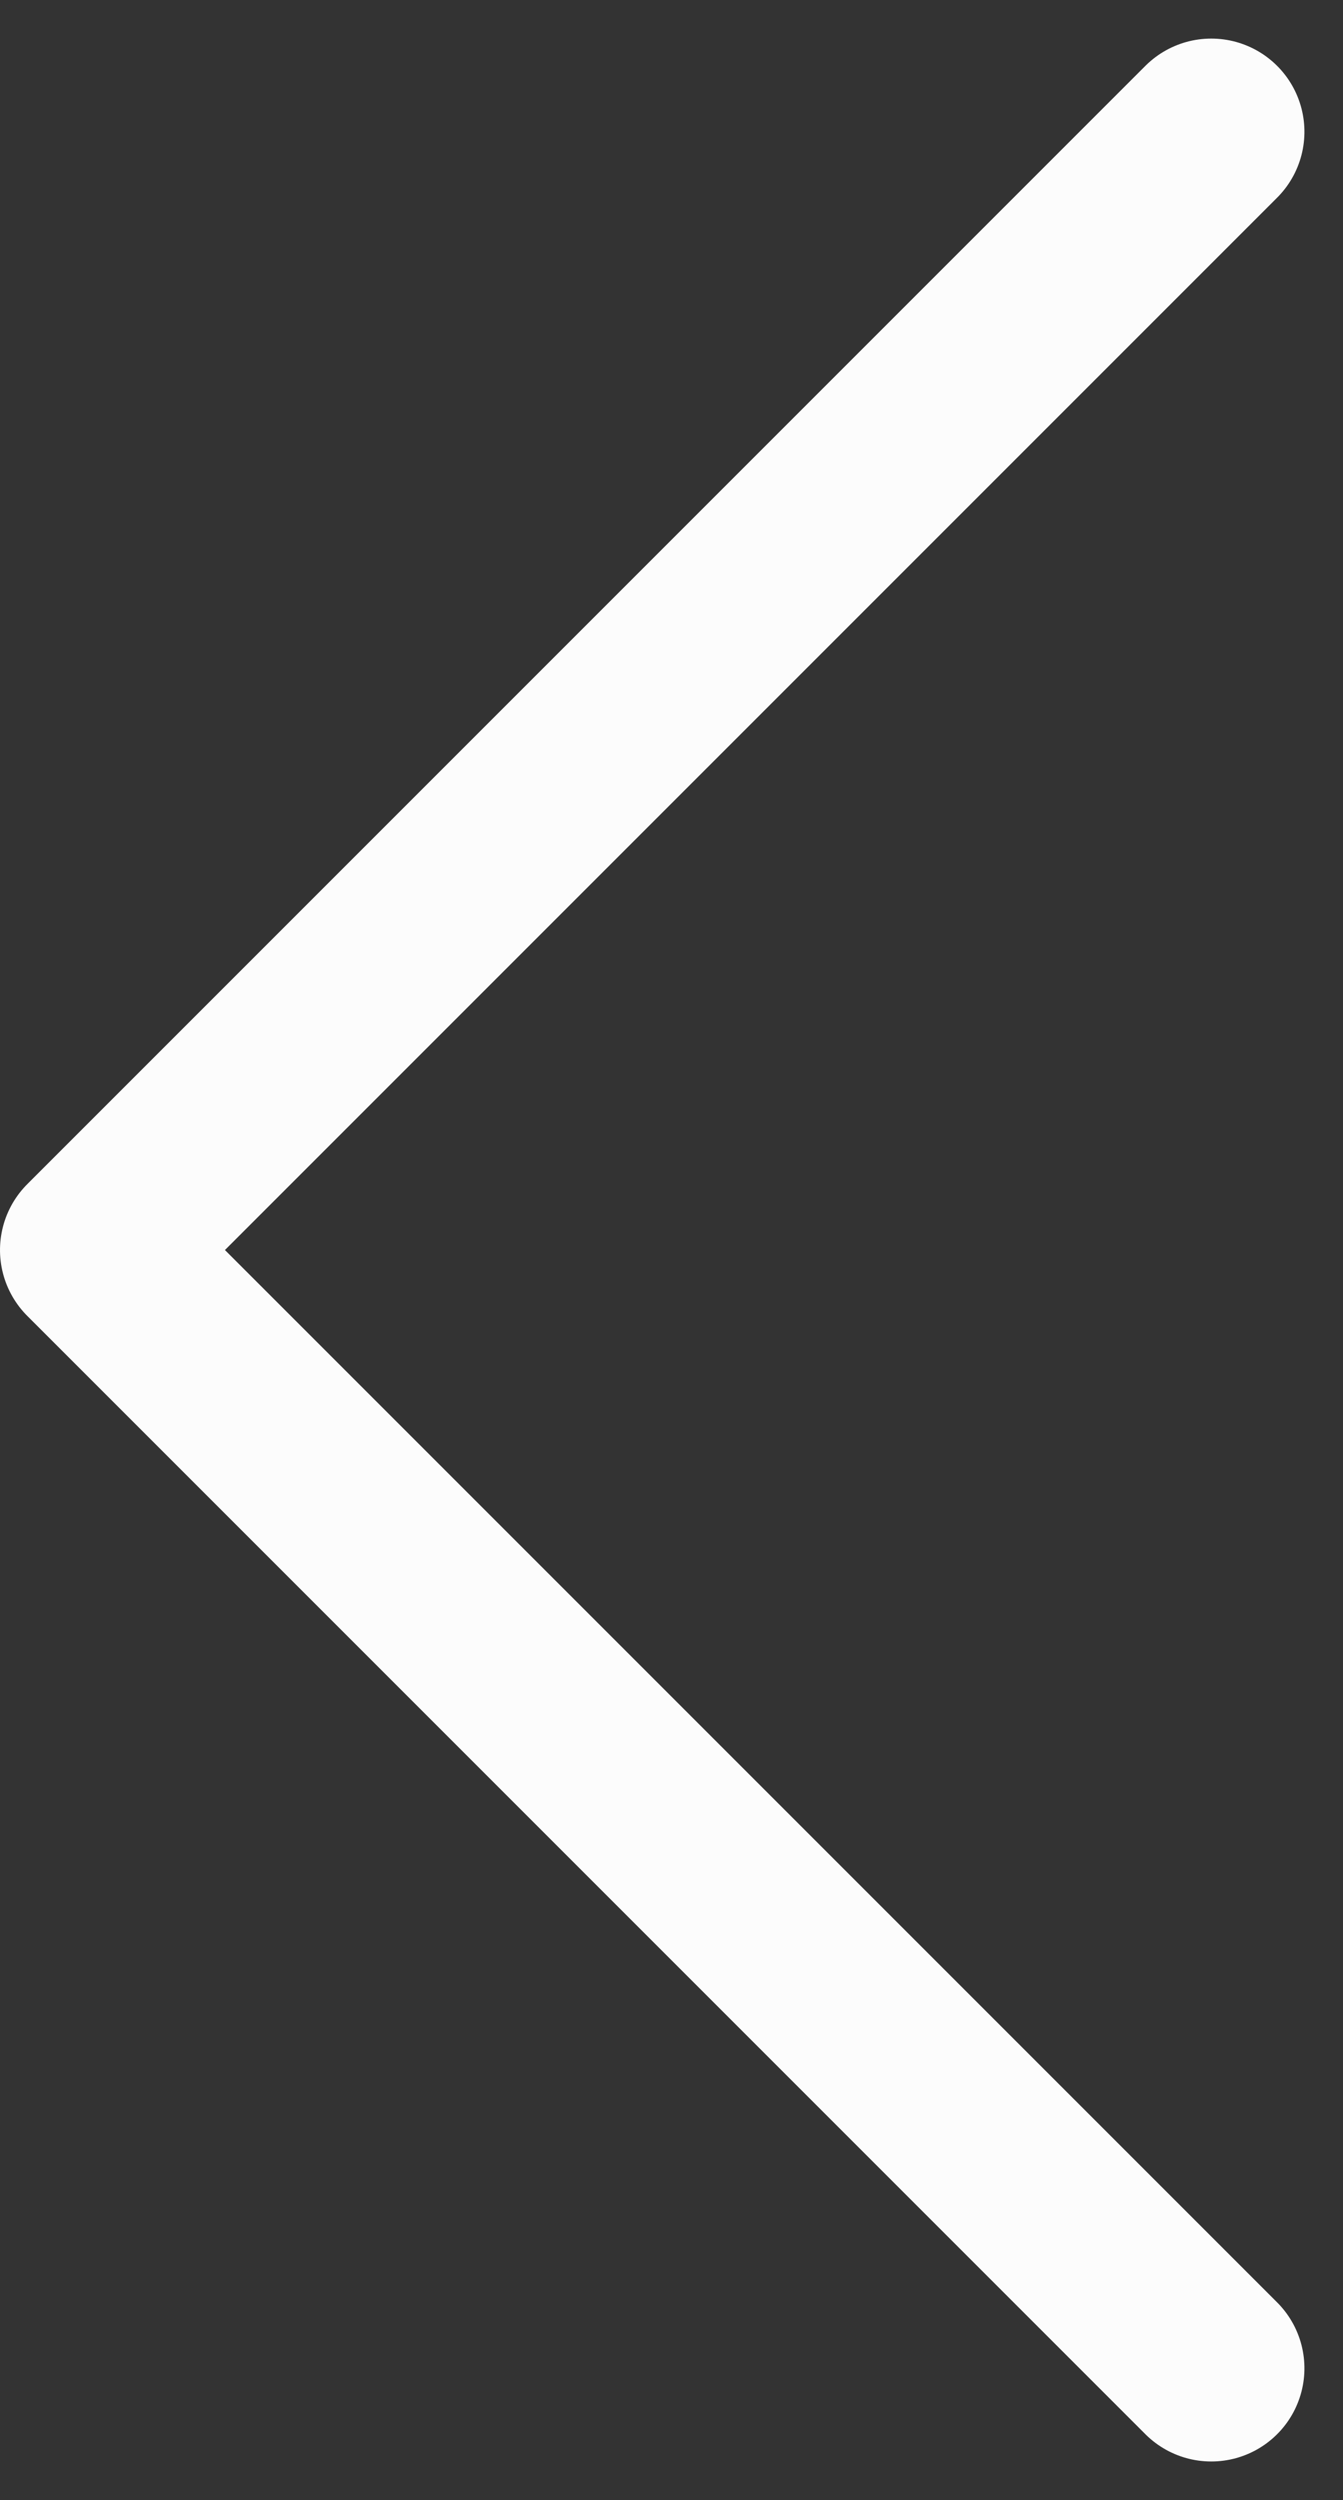 <svg xmlns="http://www.w3.org/2000/svg" width="7.207" height="13.414" viewBox="0 0 7.207 13.414">
  <rect x="0" y="0" width="7.207" height="13.414" fill="#333333" stroke="none"/>
  <path id="Path_38294" data-name="Path 38294" d="M0,0,6,6l6-6" transform="translate(6.5 0.707) rotate(90)" fill="none" stroke="#fcfcfc" stroke-linecap="round" stroke-linejoin="round" stroke-miterlimit="10" stroke-width="1"/>
</svg>
